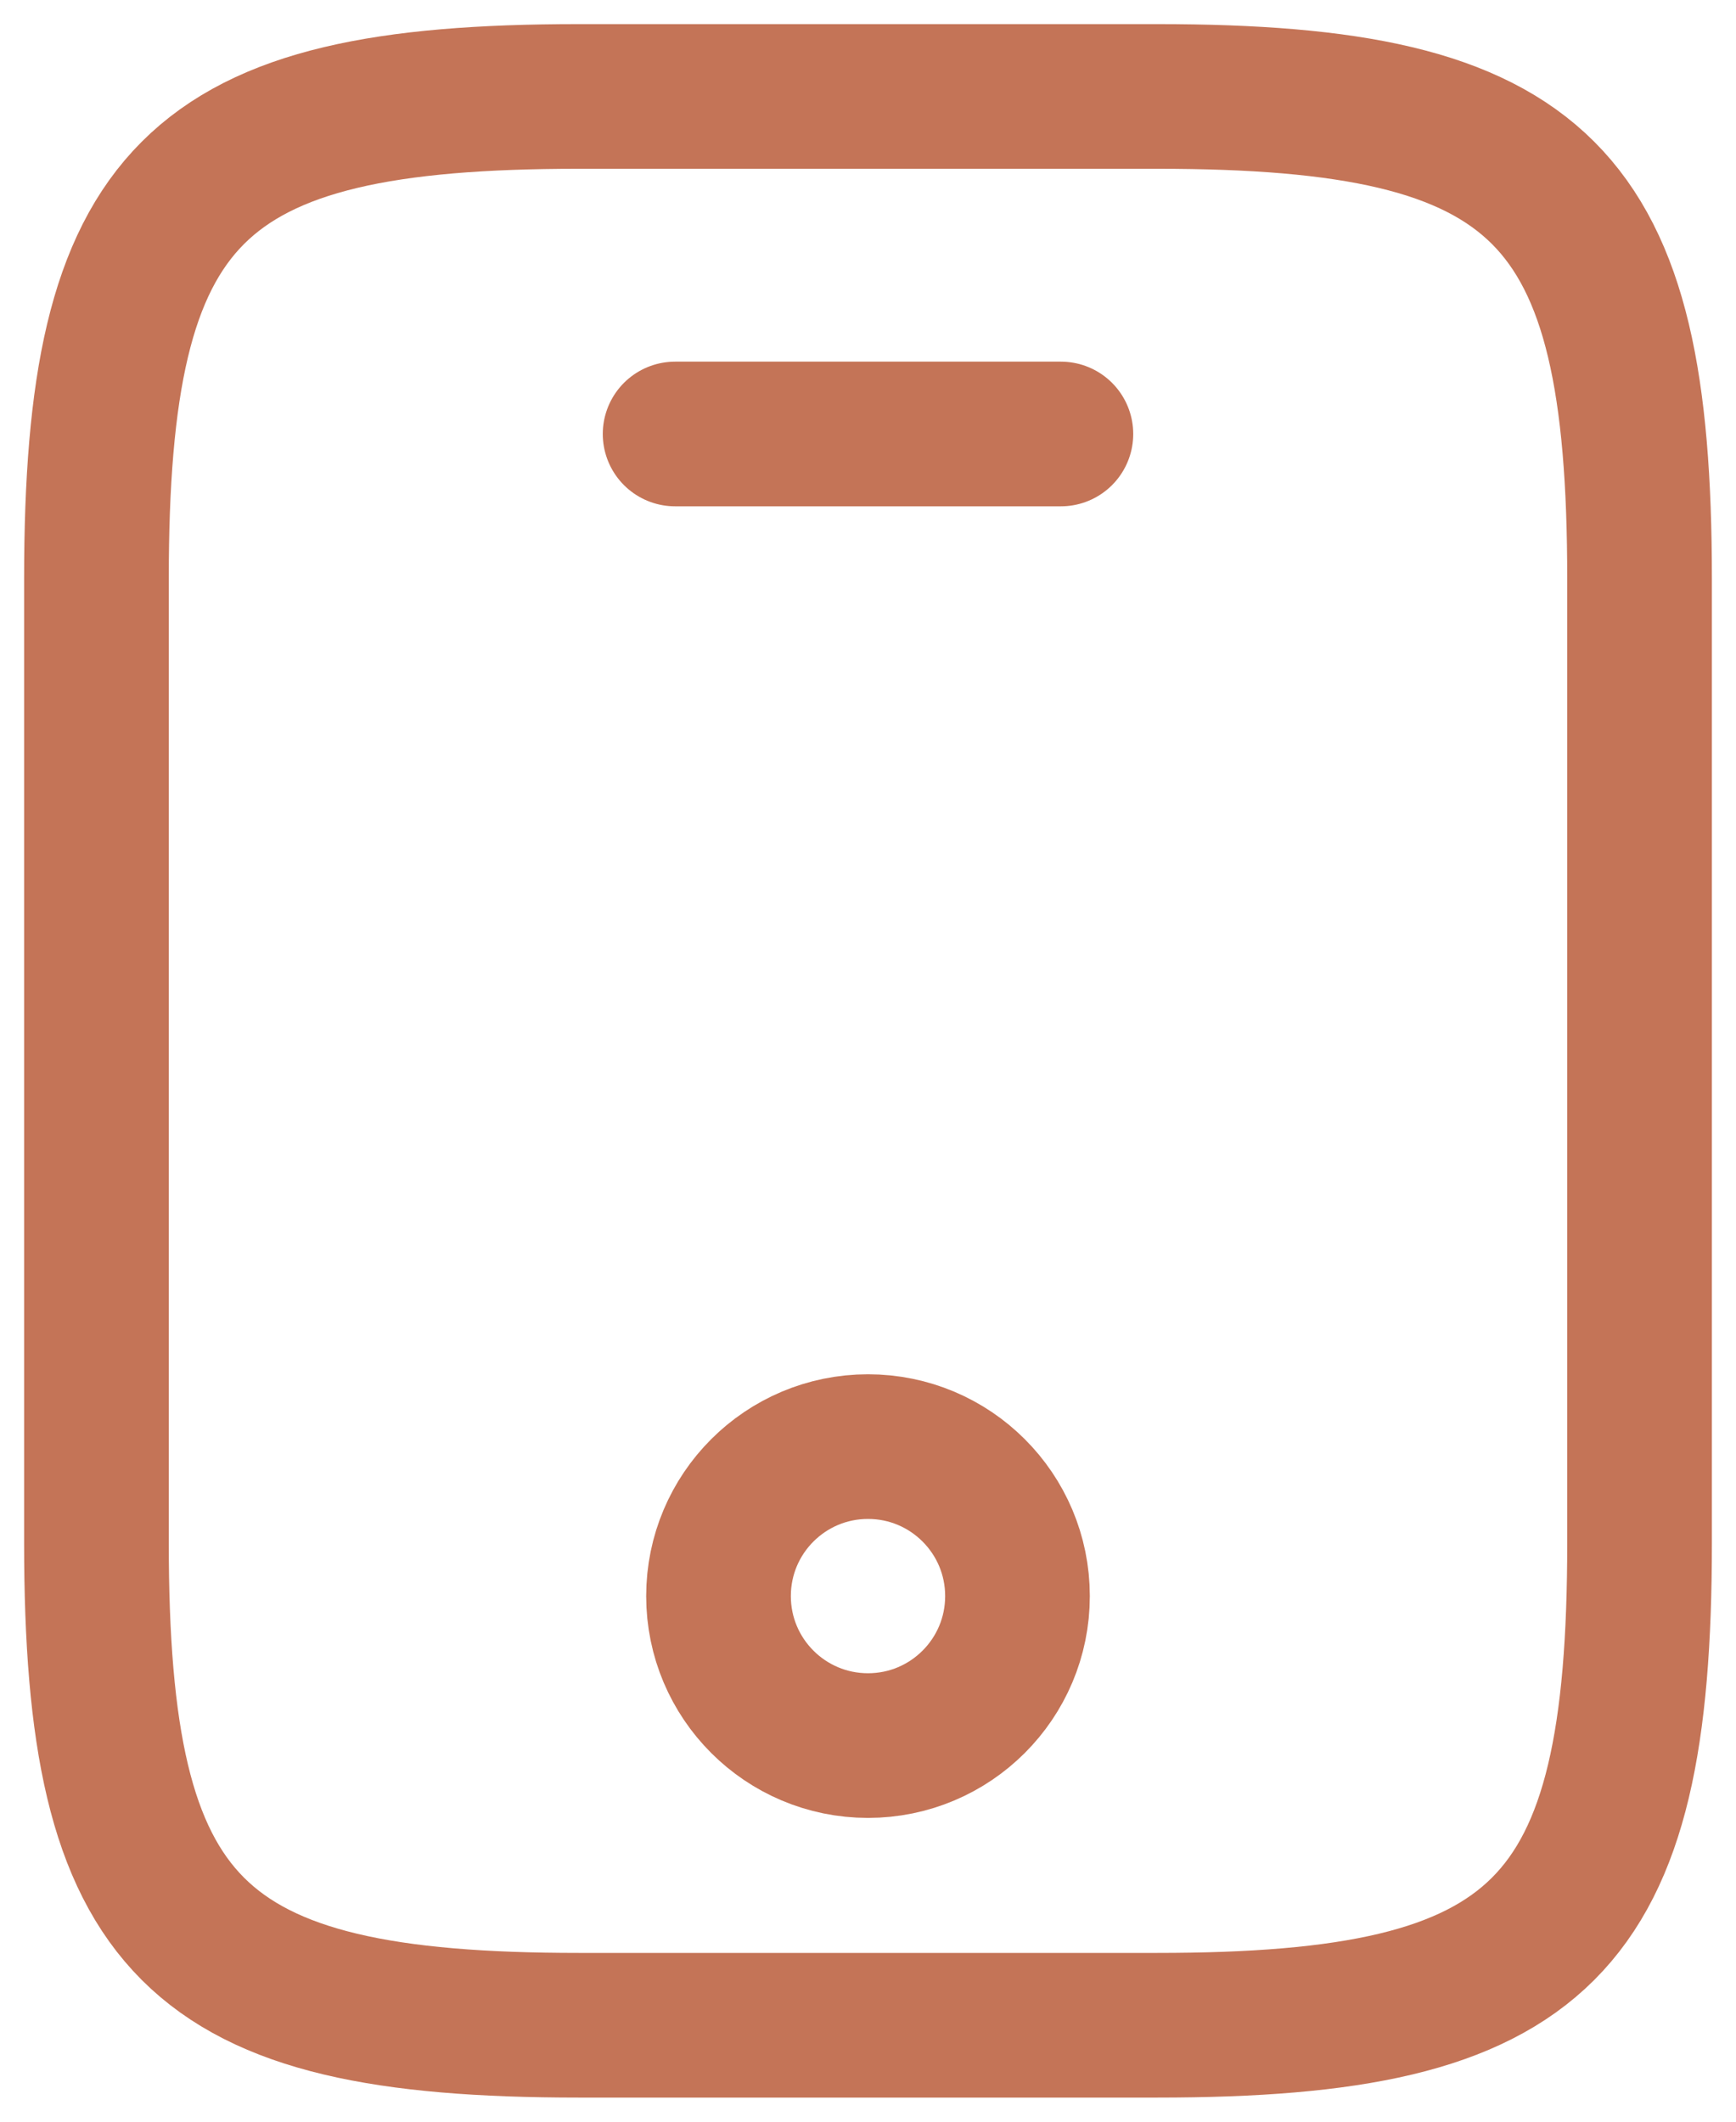 <svg width="18" height="22" viewBox="0 0 18 22" fill="none" xmlns="http://www.w3.org/2000/svg">
<g id="vuesax/linear/mobile">
<g id="mobile">
<path id="Vector" d="M17 6V16C17 20 16 21 12 21H6C2 21 1 20 1 16V6C1 2 2 1 6 1H12C16 1 17 2 17 6Z" stroke="#C47457" stroke-width="1.5" stroke-linecap="round" stroke-linejoin="round"/>
<path id="Vector_2" d="M11 4.5H7" stroke="#C47457" stroke-width="1.5" stroke-linecap="round" stroke-linejoin="round"/>
<path id="Vector_3" d="M9 18.1C9.856 18.1 10.55 17.406 10.55 16.55C10.55 15.694 9.856 15 9 15C8.144 15 7.45 15.694 7.45 16.55C7.45 17.406 8.144 18.1 9 18.1Z" stroke="#C47457" stroke-width="1.5" stroke-linecap="round" stroke-linejoin="round"/>
</g>
</g>
</svg>
